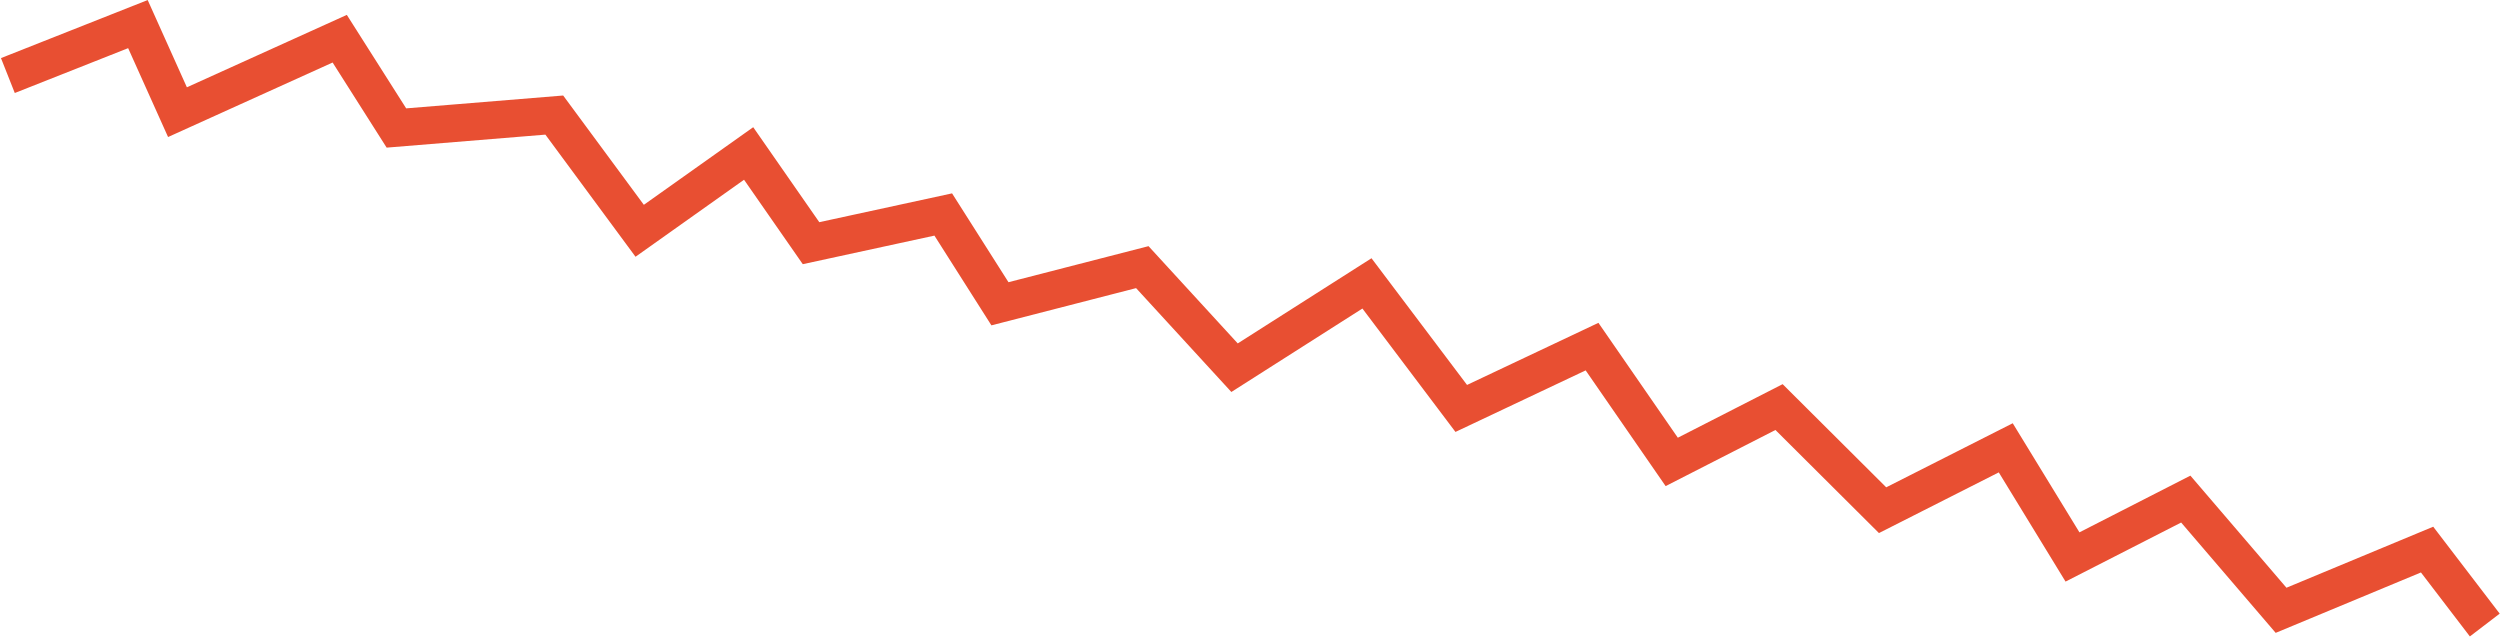 <?xml version="1.0" encoding="UTF-8"?> <svg xmlns="http://www.w3.org/2000/svg" width="666" height="170" viewBox="0 0 666 170" fill="none"><path d="M2.099 20.127L36.74 6.421L47.279 29.88L90.501 10.309L105.605 34.098L147.661 30.655L170.413 61.481L199.434 40.884L216.059 64.783L251.281 57.14L266.385 80.928L304.309 71.165L328.883 97.955L364.157 75.493L389.278 108.807L424.119 92.336L445.35 123.053L473.937 108.445L501.521 135.916L534.333 119.298L552.113 148.376L582.289 132.957L607.677 162.584L646.575 146.407L661.946 166.509" stroke="#E84F32" stroke-width="10"></path></svg> 